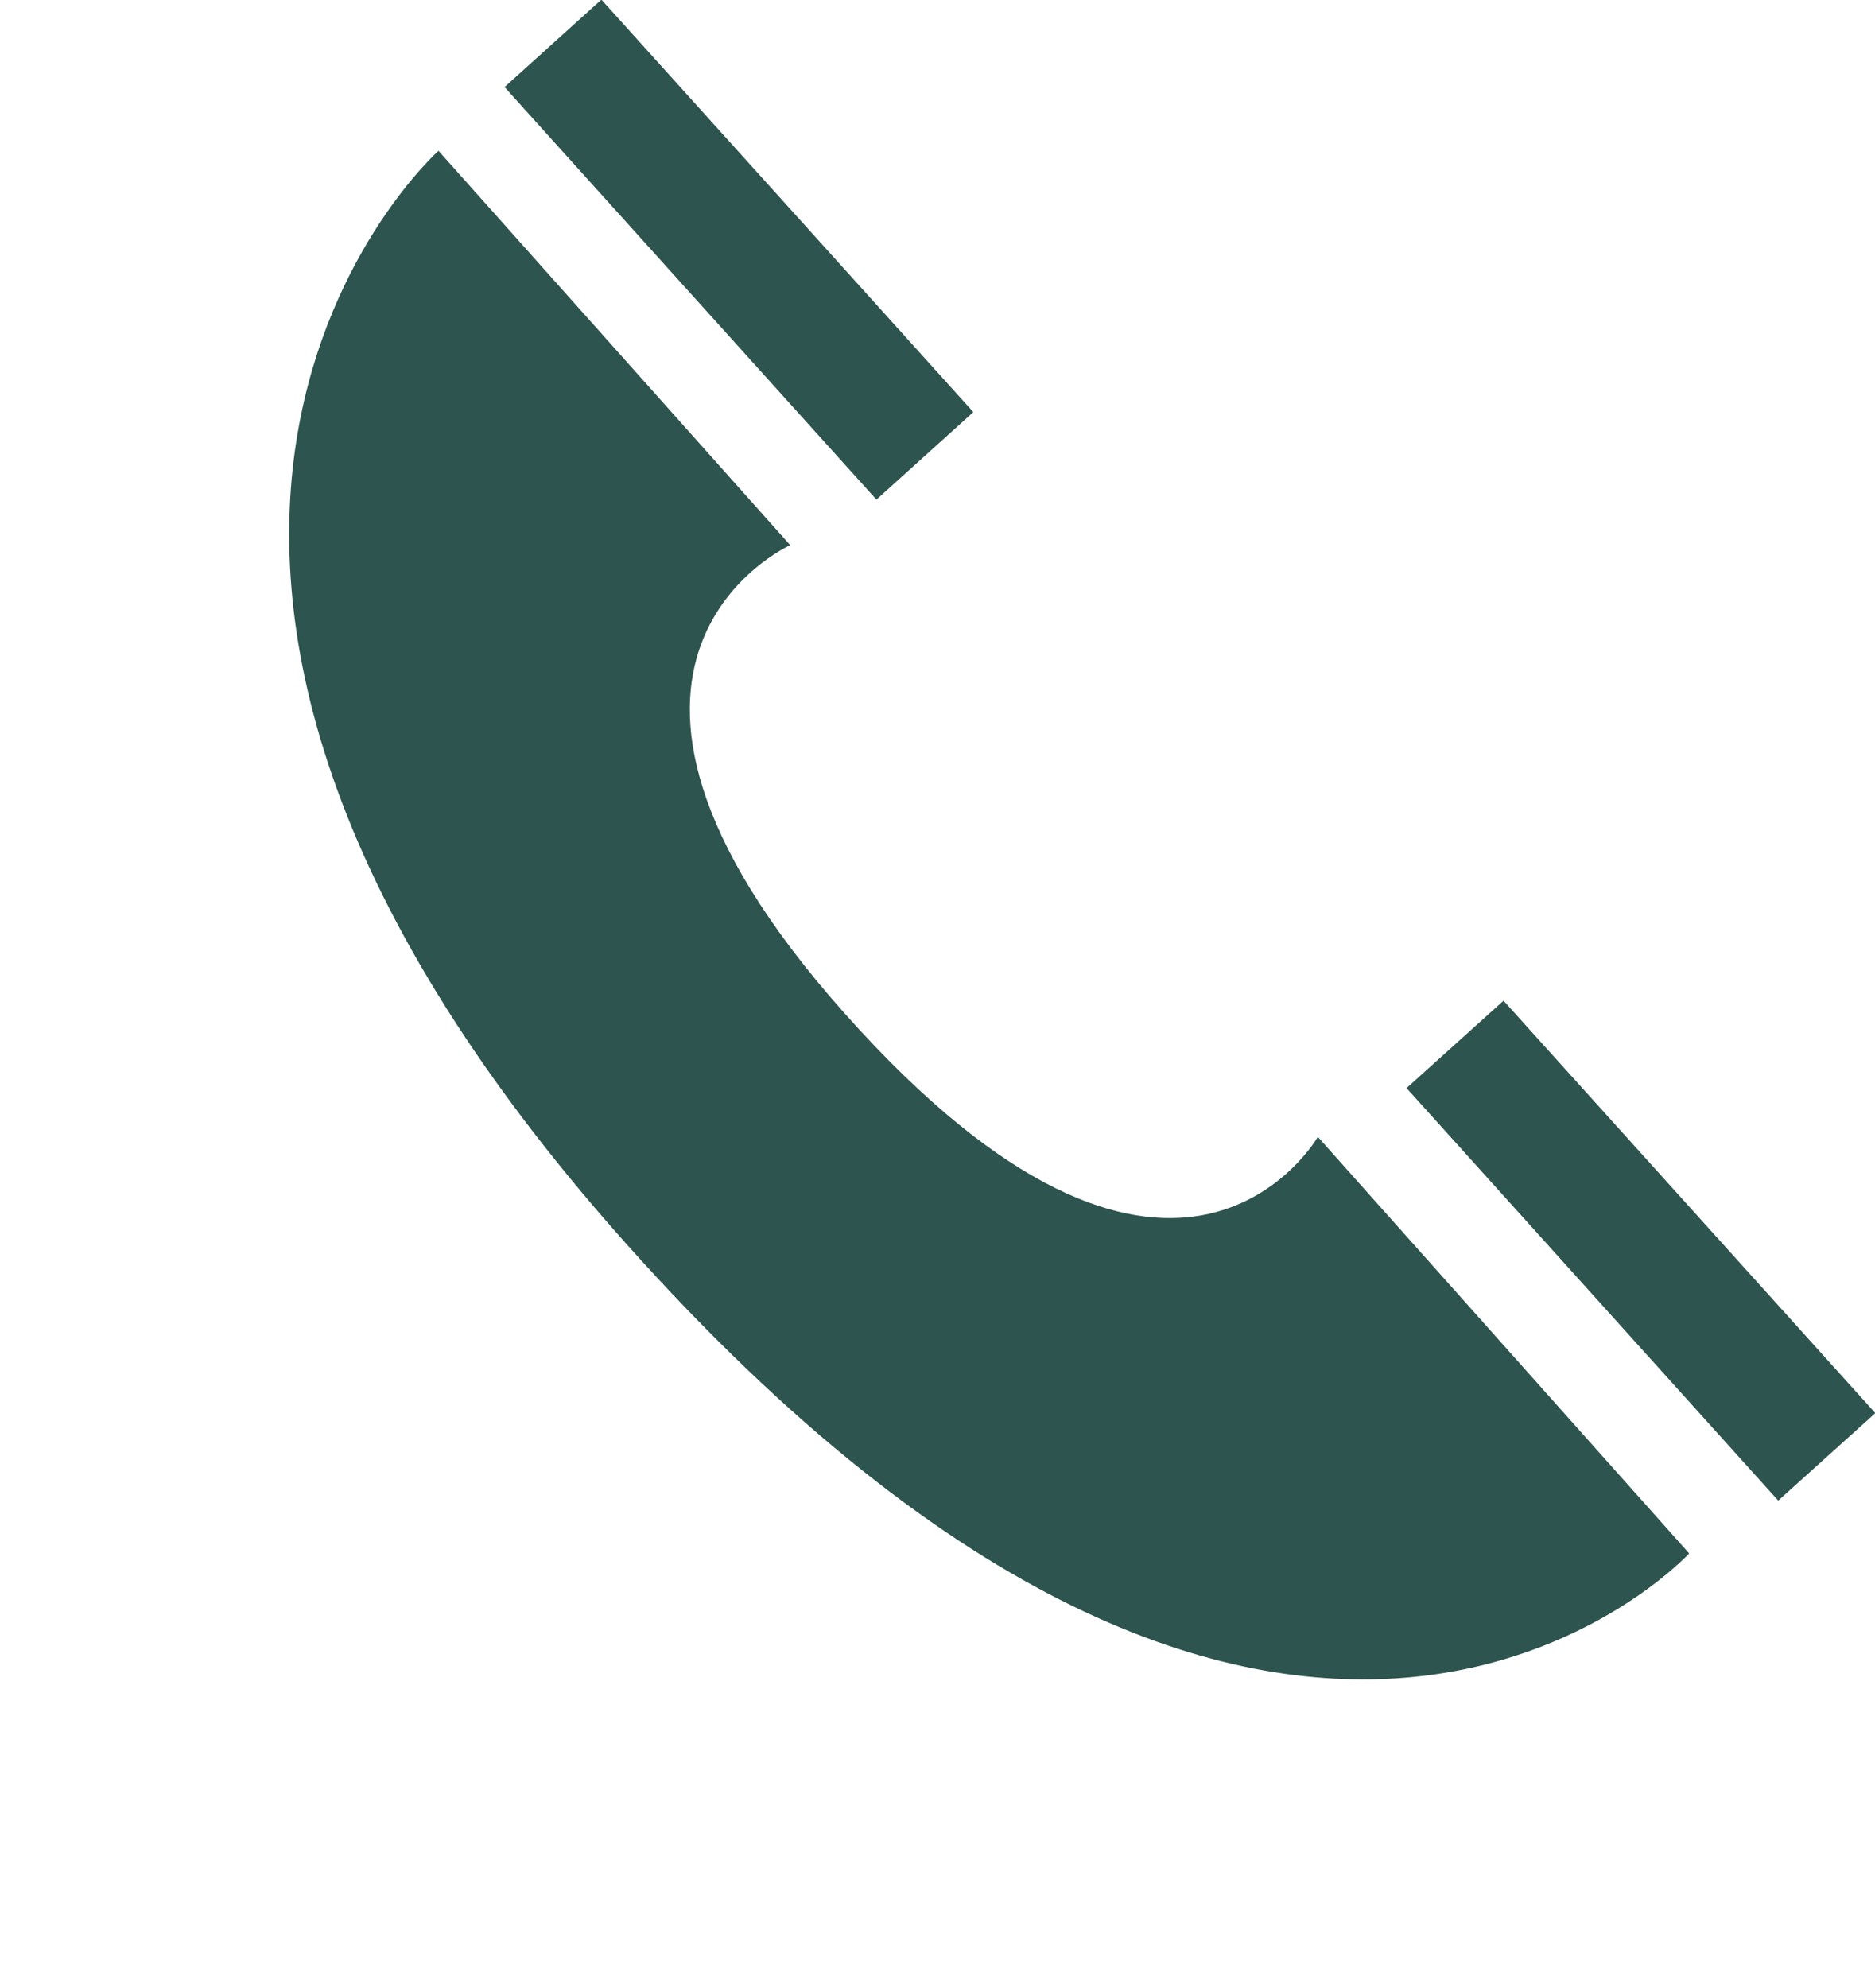 <?xml version="1.0" encoding="UTF-8" standalone="no"?><svg xmlns="http://www.w3.org/2000/svg" xmlns:xlink="http://www.w3.org/1999/xlink" fill="#000000" height="209.9" preserveAspectRatio="xMidYMid meet" version="1" viewBox="206.0 229.7 198.0 209.9" width="198" zoomAndPan="magnify"><g fill="#2d544e" id="change1_1"><path d="M 345.164 349.723 C 345.164 349.723 330.625 375.152 296.773 338.434 C 261.277 299.922 289.445 287.254 289.445 287.254 L 252.305 245.621 C 252.305 245.621 206.023 286.879 272.051 360.922 C 342.242 439.582 384.375 393.699 384.375 393.699 L 345.164 349.723" fill="inherit"/><path d="M 404.035 378.887 L 393.781 388.121 L 354.531 344.574 L 364.773 335.348 L 404.035 378.887" fill="inherit"/><path d="M 308.785 273.207 L 298.551 282.445 L 259.281 238.891 L 269.508 229.66 L 308.785 273.207" fill="inherit"/></g></svg>